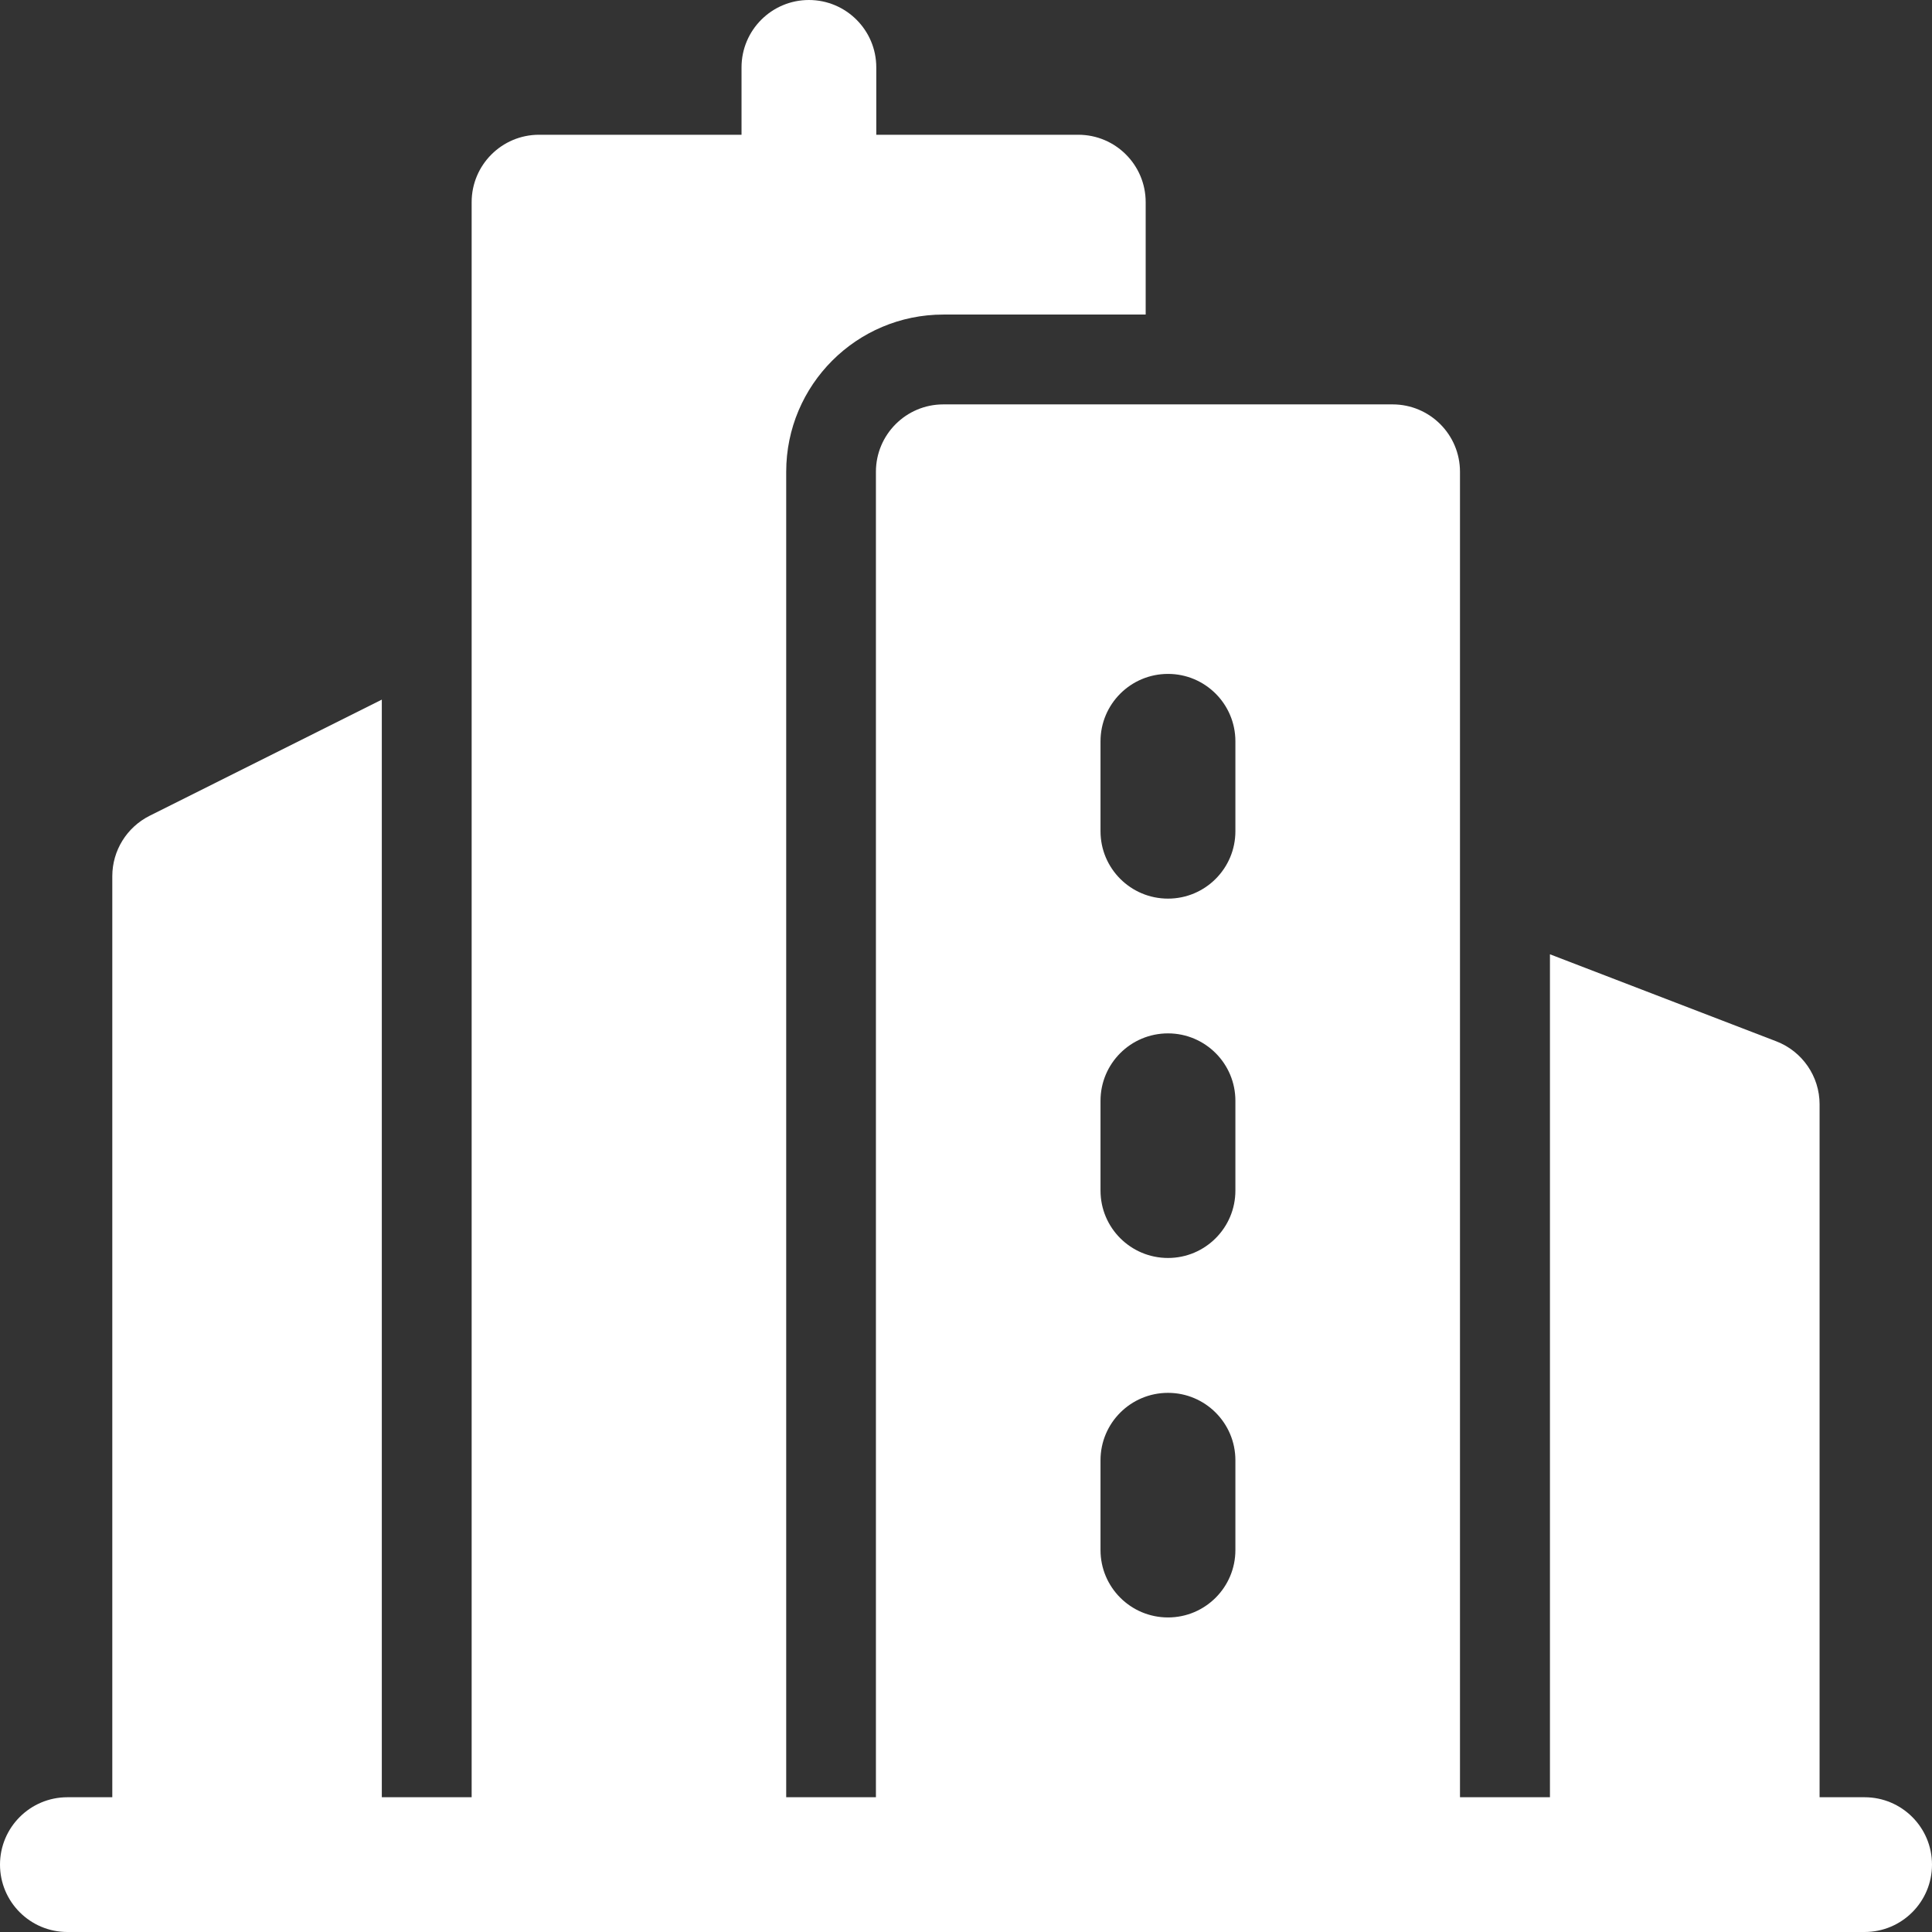 <svg width="16" height="16" viewBox="0 0 16 16" fill="none" xmlns="http://www.w3.org/2000/svg">
<rect x="0" y="0" width="16" height="16" fill="#333333" stroke="none"/>
<path fill-rule="evenodd" clip-rule="evenodd" d="M15.442 14.884H0.558C0.25 14.884 0 15.134 0 15.442C0 15.75 0.25 16 0.558 16H15.442C15.75 16 16 15.75 16 15.442C16 15.134 15.75 14.884 15.442 14.884Z" fill="white"/>
<path fill-rule="evenodd" clip-rule="evenodd" d="M7.257 1.674V0.558C7.257 0.25 7.007 0 6.699 0C6.391 0 6.141 0.25 6.141 0.558V1.674C6.141 1.983 6.391 2.233 6.699 2.233C7.007 2.233 7.257 1.983 7.257 1.674Z" fill="white"/>
<path fill-rule="evenodd" clip-rule="evenodd" d="M3.162 5.794L1.239 6.756C1.05 6.851 0.93 7.044 0.93 7.256V15.442C0.93 15.75 1.18 16 1.488 16H3.287C3.207 15.831 3.162 15.641 3.162 15.442V5.794Z" fill="white"/>
<path fill-rule="evenodd" clip-rule="evenodd" d="M11.533 16C11.841 16 12.091 15.75 12.091 15.442V3.907C12.091 3.599 11.841 3.349 11.533 3.349H7.812C7.504 3.349 7.254 3.599 7.254 3.907V15.442C7.254 15.75 7.504 16 7.812 16H11.533ZM9.114 12.093V12.837C9.114 13.145 9.364 13.395 9.673 13.395C9.981 13.395 10.231 13.145 10.231 12.837V12.093C10.231 11.785 9.981 11.535 9.673 11.535C9.364 11.535 9.114 11.785 9.114 12.093ZM9.114 9.116V9.86C9.114 10.168 9.364 10.418 9.673 10.418C9.981 10.418 10.231 10.168 10.231 9.86V9.116C10.231 8.808 9.981 8.558 9.673 8.558C9.364 8.558 9.114 8.808 9.114 9.116ZM9.114 6.139V6.884C9.114 7.192 9.364 7.442 9.673 7.442C9.981 7.442 10.231 7.192 10.231 6.884V6.139C10.231 5.831 9.981 5.581 9.673 5.581C9.364 5.581 9.114 5.831 9.114 6.139Z" fill="white"/>
<path fill-rule="evenodd" clip-rule="evenodd" d="M12.836 7.903V15.442C12.836 15.641 12.791 15.831 12.711 16H14.51C14.819 16 15.069 15.75 15.069 15.442V9.145C15.069 8.914 14.926 8.707 14.711 8.624L12.836 7.903Z" fill="white"/>
<path fill-rule="evenodd" clip-rule="evenodd" d="M6.636 16C6.556 15.831 6.511 15.641 6.511 15.442V3.907C6.511 3.188 7.094 2.605 7.813 2.605H9.488V1.674C9.488 1.366 9.238 1.116 8.93 1.116H4.464C4.156 1.116 3.906 1.366 3.906 1.674V15.442C3.906 15.75 4.156 16 4.464 16H6.636Z" fill="white"/>
</svg>

